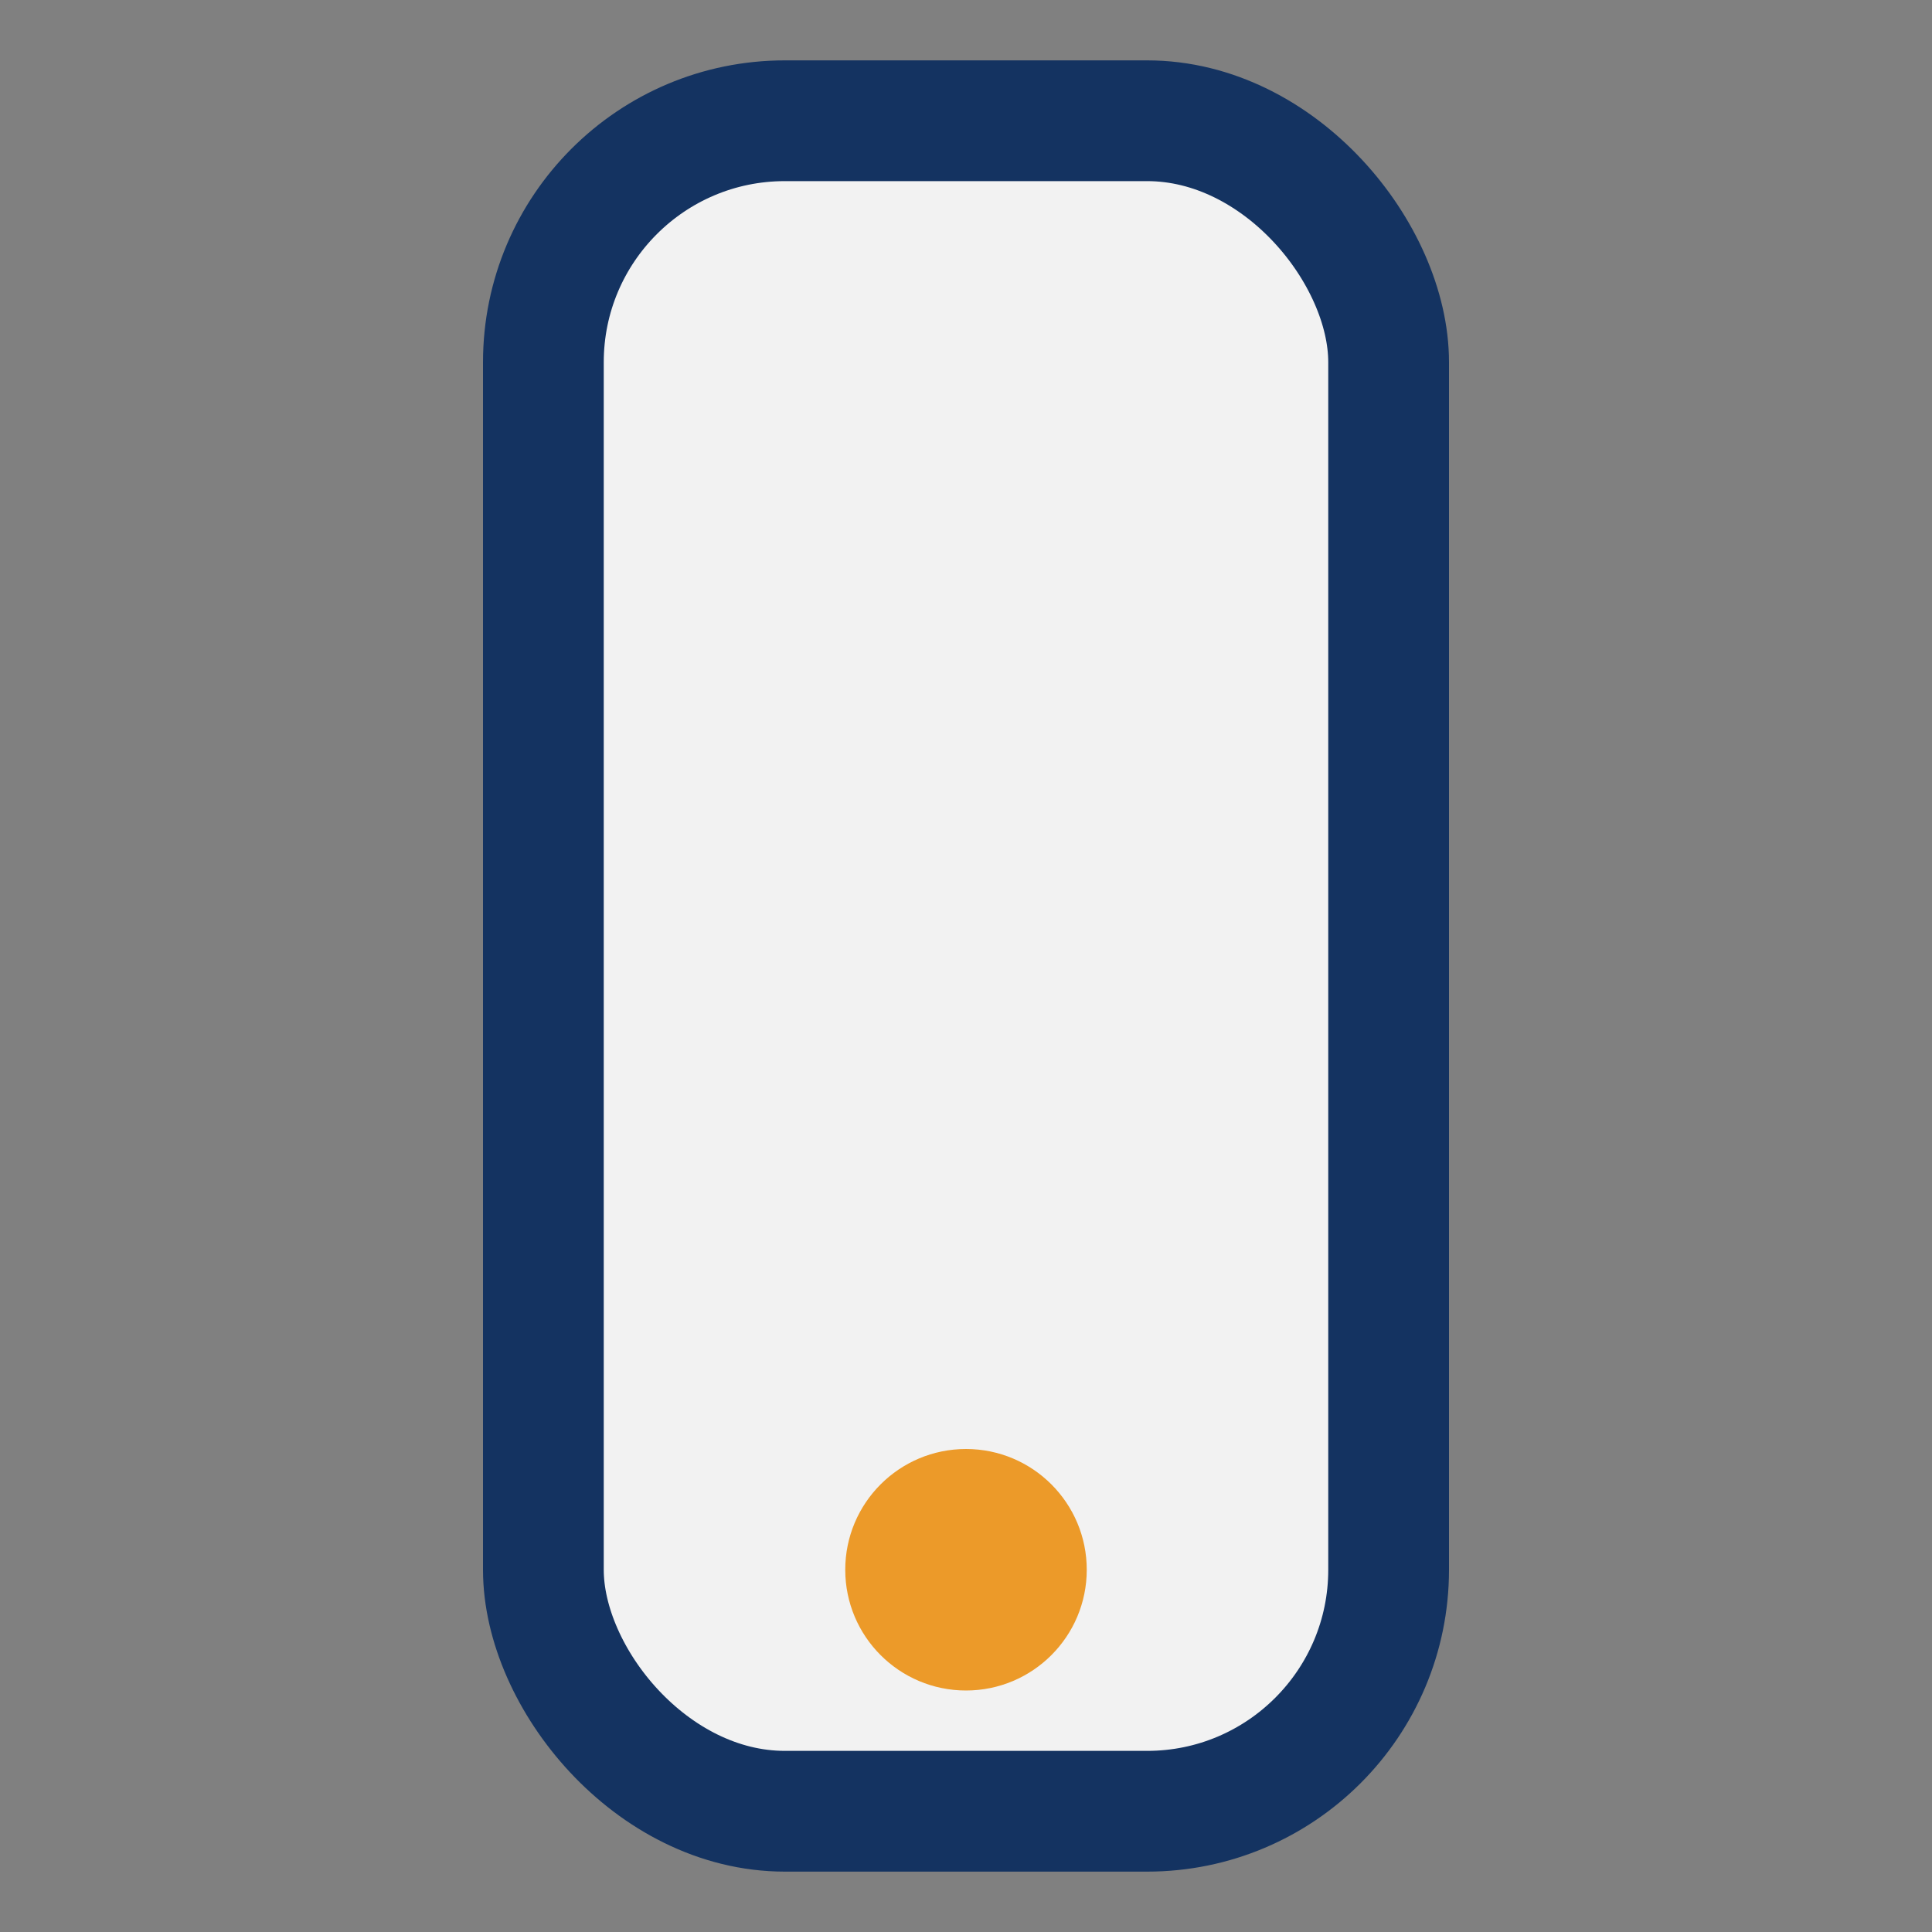 <?xml version="1.0" encoding="UTF-8"?>
<svg xmlns="http://www.w3.org/2000/svg" width="32" height="32" viewBox="0 0 32 32"><rect x="0" y="0" width="32" height="32" fill="#808080" stroke="none"/><rect x="9" y="2" width="14" height="28" rx="4" fill="#F2F2F2" stroke="#143361" stroke-width="2"/><circle cx="16" cy="26" r="2" fill="#EC9A29"/></svg>
